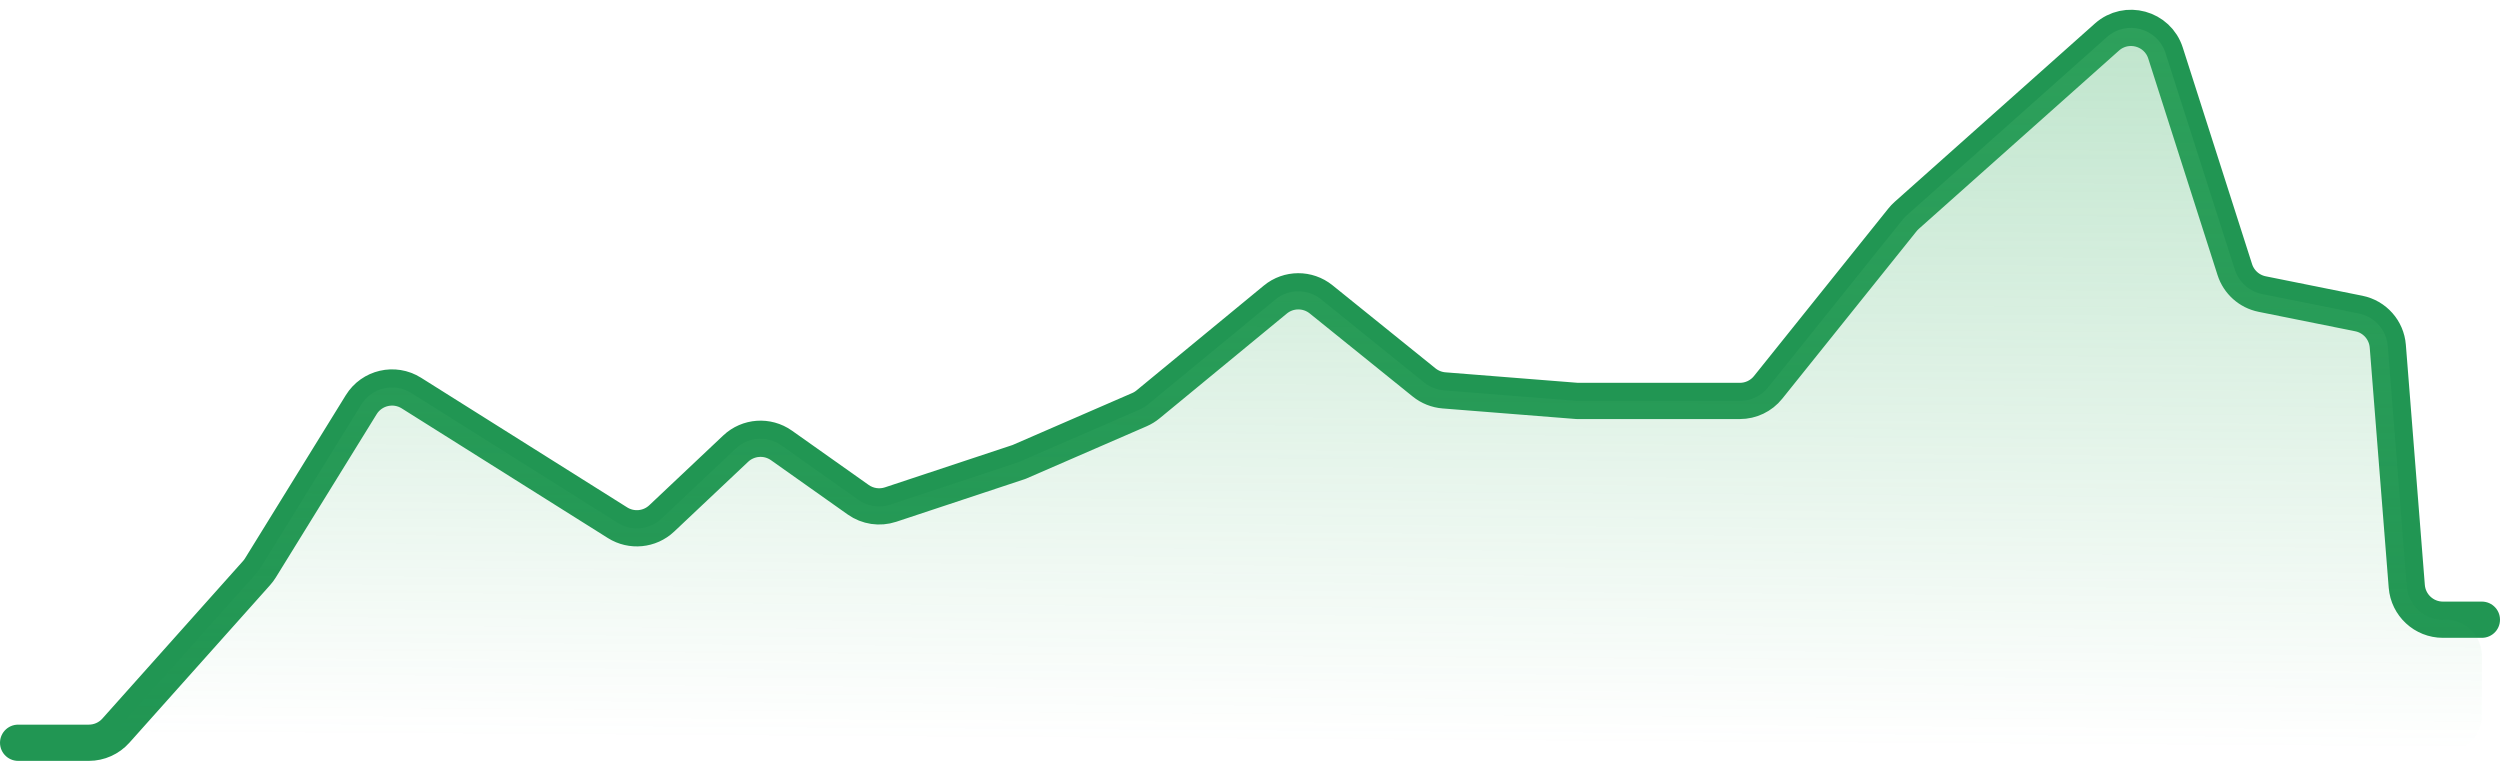 <svg width="138" height="42" viewBox="0 0 138 42" fill="none" xmlns="http://www.w3.org/2000/svg">
<path d="M1 41H4.904C5.474 41 6.017 40.757 6.396 40.332L14.164 31.631C14.242 31.544 14.312 31.45 14.374 31.35L19.94 22.338C20.524 21.393 21.766 21.105 22.707 21.696L34.089 28.855C34.861 29.34 35.863 29.242 36.526 28.617L40.609 24.765C41.302 24.112 42.359 24.037 43.137 24.587L47.375 27.586C47.894 27.953 48.556 28.052 49.16 27.852L56.25 25.5L62.899 22.612C63.069 22.538 63.229 22.44 63.373 22.321L70.398 16.536C71.13 15.933 72.186 15.928 72.925 16.524L78.612 21.112C78.926 21.365 79.309 21.517 79.71 21.549L87.062 22.132H96.04C96.647 22.132 97.221 21.857 97.6 21.383L105.02 12.131C105.09 12.044 105.167 11.963 105.25 11.889L116.302 2.046C117.383 1.084 119.097 1.552 119.537 2.93L123.361 14.881C123.582 15.572 124.16 16.089 124.871 16.232L130.207 17.306C131.083 17.482 131.736 18.218 131.806 19.109L132.854 32.365C132.937 33.405 133.805 34.208 134.848 34.208H137" stroke="#219653" stroke-width="2" stroke-linecap="round" stroke-linejoin="round"/>
<path d="M4.904 41H1L134.993 41.493C136.1 41.497 137 40.6 137 39.493V36.208C137 35.103 136.105 34.208 135 34.208H134.848C133.805 34.208 132.937 33.405 132.854 32.365L131.806 19.109C131.736 18.218 131.083 17.482 130.207 17.306L124.871 16.232C124.16 16.089 123.582 15.572 123.361 14.881L119.537 2.93C119.097 1.552 117.383 1.084 116.302 2.046L105.25 11.889C105.167 11.963 105.09 12.044 105.02 12.131L97.6 21.383C97.221 21.857 96.647 22.132 96.04 22.132H87.062L79.71 21.549C79.309 21.517 78.926 21.365 78.612 21.112L72.925 16.524C72.186 15.928 71.13 15.933 70.398 16.536L63.373 22.321C63.229 22.44 63.069 22.538 62.899 22.612L56.25 25.5L49.16 27.852C48.556 28.052 47.894 27.953 47.375 27.586L43.137 24.587C42.359 24.037 41.302 24.112 40.609 24.765L36.526 28.617C35.863 29.242 34.861 29.34 34.089 28.855L22.707 21.696C21.766 21.105 20.524 21.393 19.94 22.338L14.374 31.35C14.312 31.45 14.242 31.544 14.164 31.631L6.396 40.332C6.017 40.757 5.474 41 4.904 41Z" fill="url(#paint0_linear_134_10777)"/>
<defs>
<linearGradient id="paint0_linear_134_10777" x1="69.8" y1="-75.038" x2="69.052" y2="41" gradientUnits="userSpaceOnUse">
<stop stop-color="#45B36B"/>
<stop offset="1" stop-color="#45B36B" stop-opacity="0"/>
</linearGradient>
</defs>
</svg>

